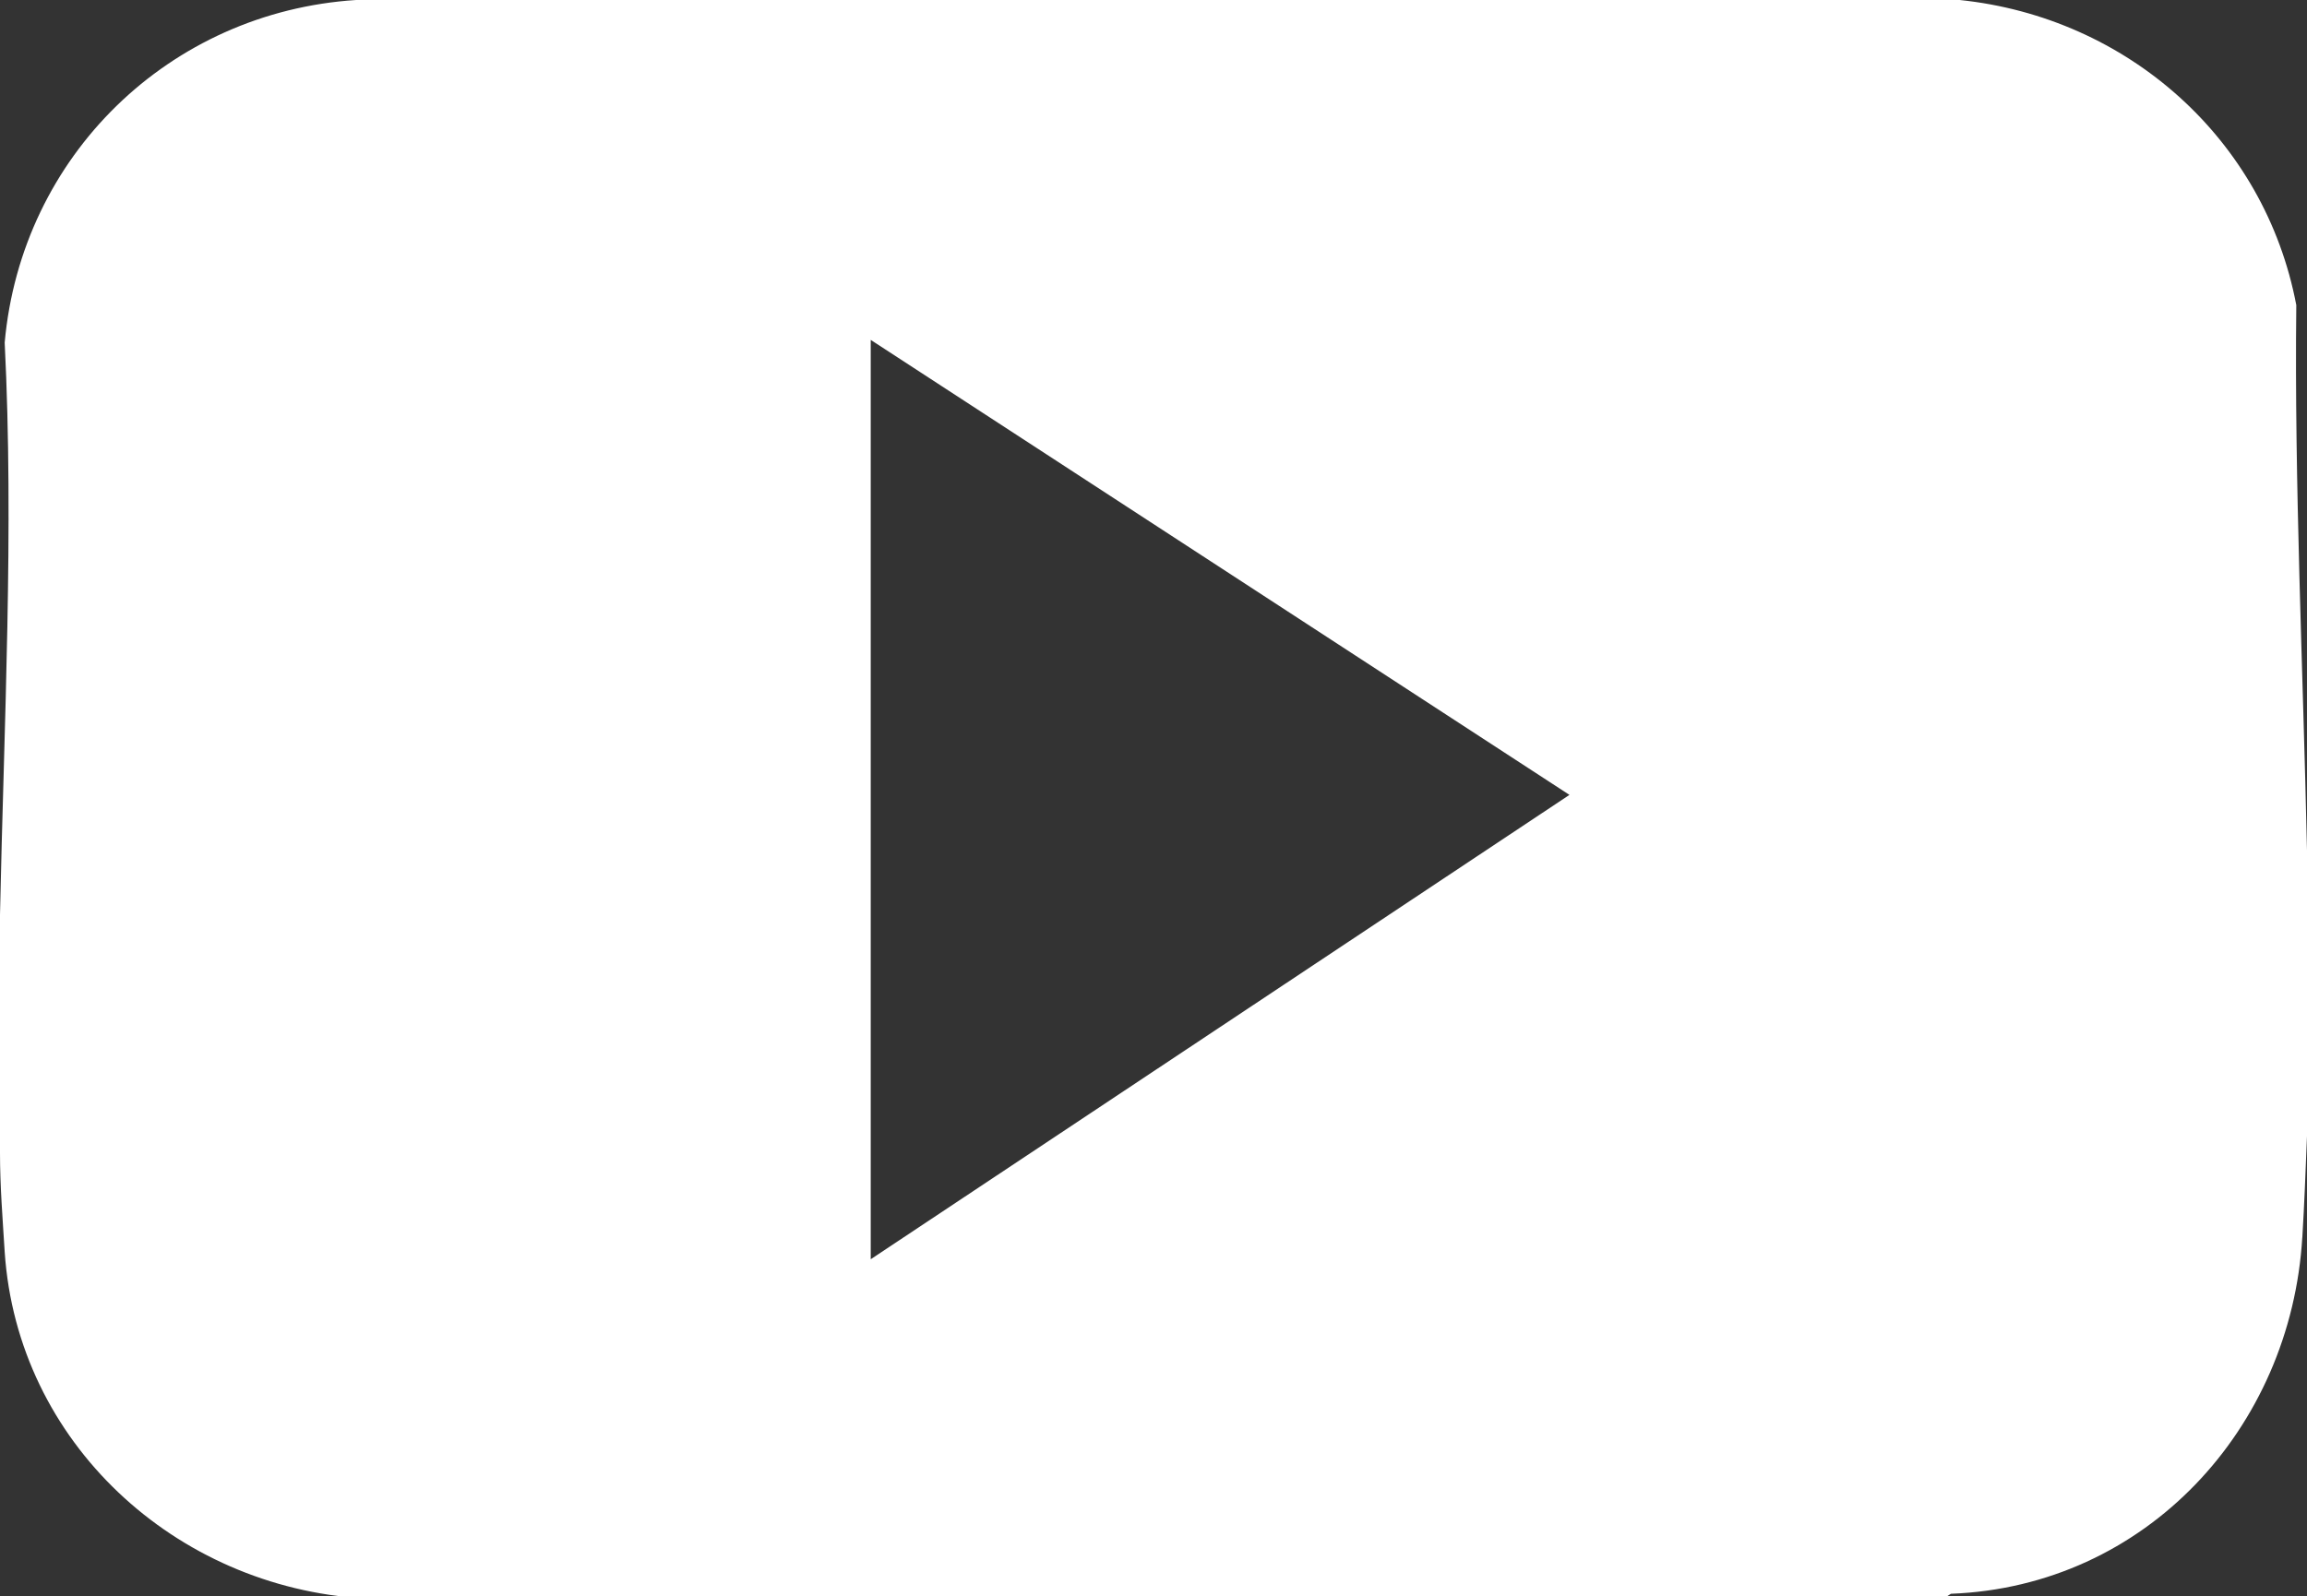 <?xml version="1.0" encoding="UTF-8"?>
<svg id="youtube" xmlns="http://www.w3.org/2000/svg" version="1.1" viewBox="0 0 34.47 23.86">
  <rect x="0" y="0" width="34.47" height="23.86" fill="#333333" stroke="none"/>
  <!-- Generator: Adobe Illustrator 29.1.0, SVG Export Plug-In . SVG Version: 2.1.0 Build 142)  -->
  <defs>
    <style>
      .st0 {
        fill: #fff;
      }
    </style>
  </defs>
  <path class="st0" d="M13.01,18.82V5.08l10.44,6.8s-10.44,6.94-10.44,6.94ZM34.4,18.5c.03-.5.05-1.01.07-1.52v-4.27c-.06-2.74-.19-5.5-.16-8.15-.47-2.48-2.52-4.3-5.03-4.56H5.32C2.53.18.32,2.33.07,5.12c.14,2.79-.01,5.69-.07,8.55v3.56c0,.5.04.99.07,1.48.19,2.85,2.55,5.01,5.37,5.18h23.6l.11-.07c2.91-.11,5.08-2.47,5.25-5.33"/>
</svg>